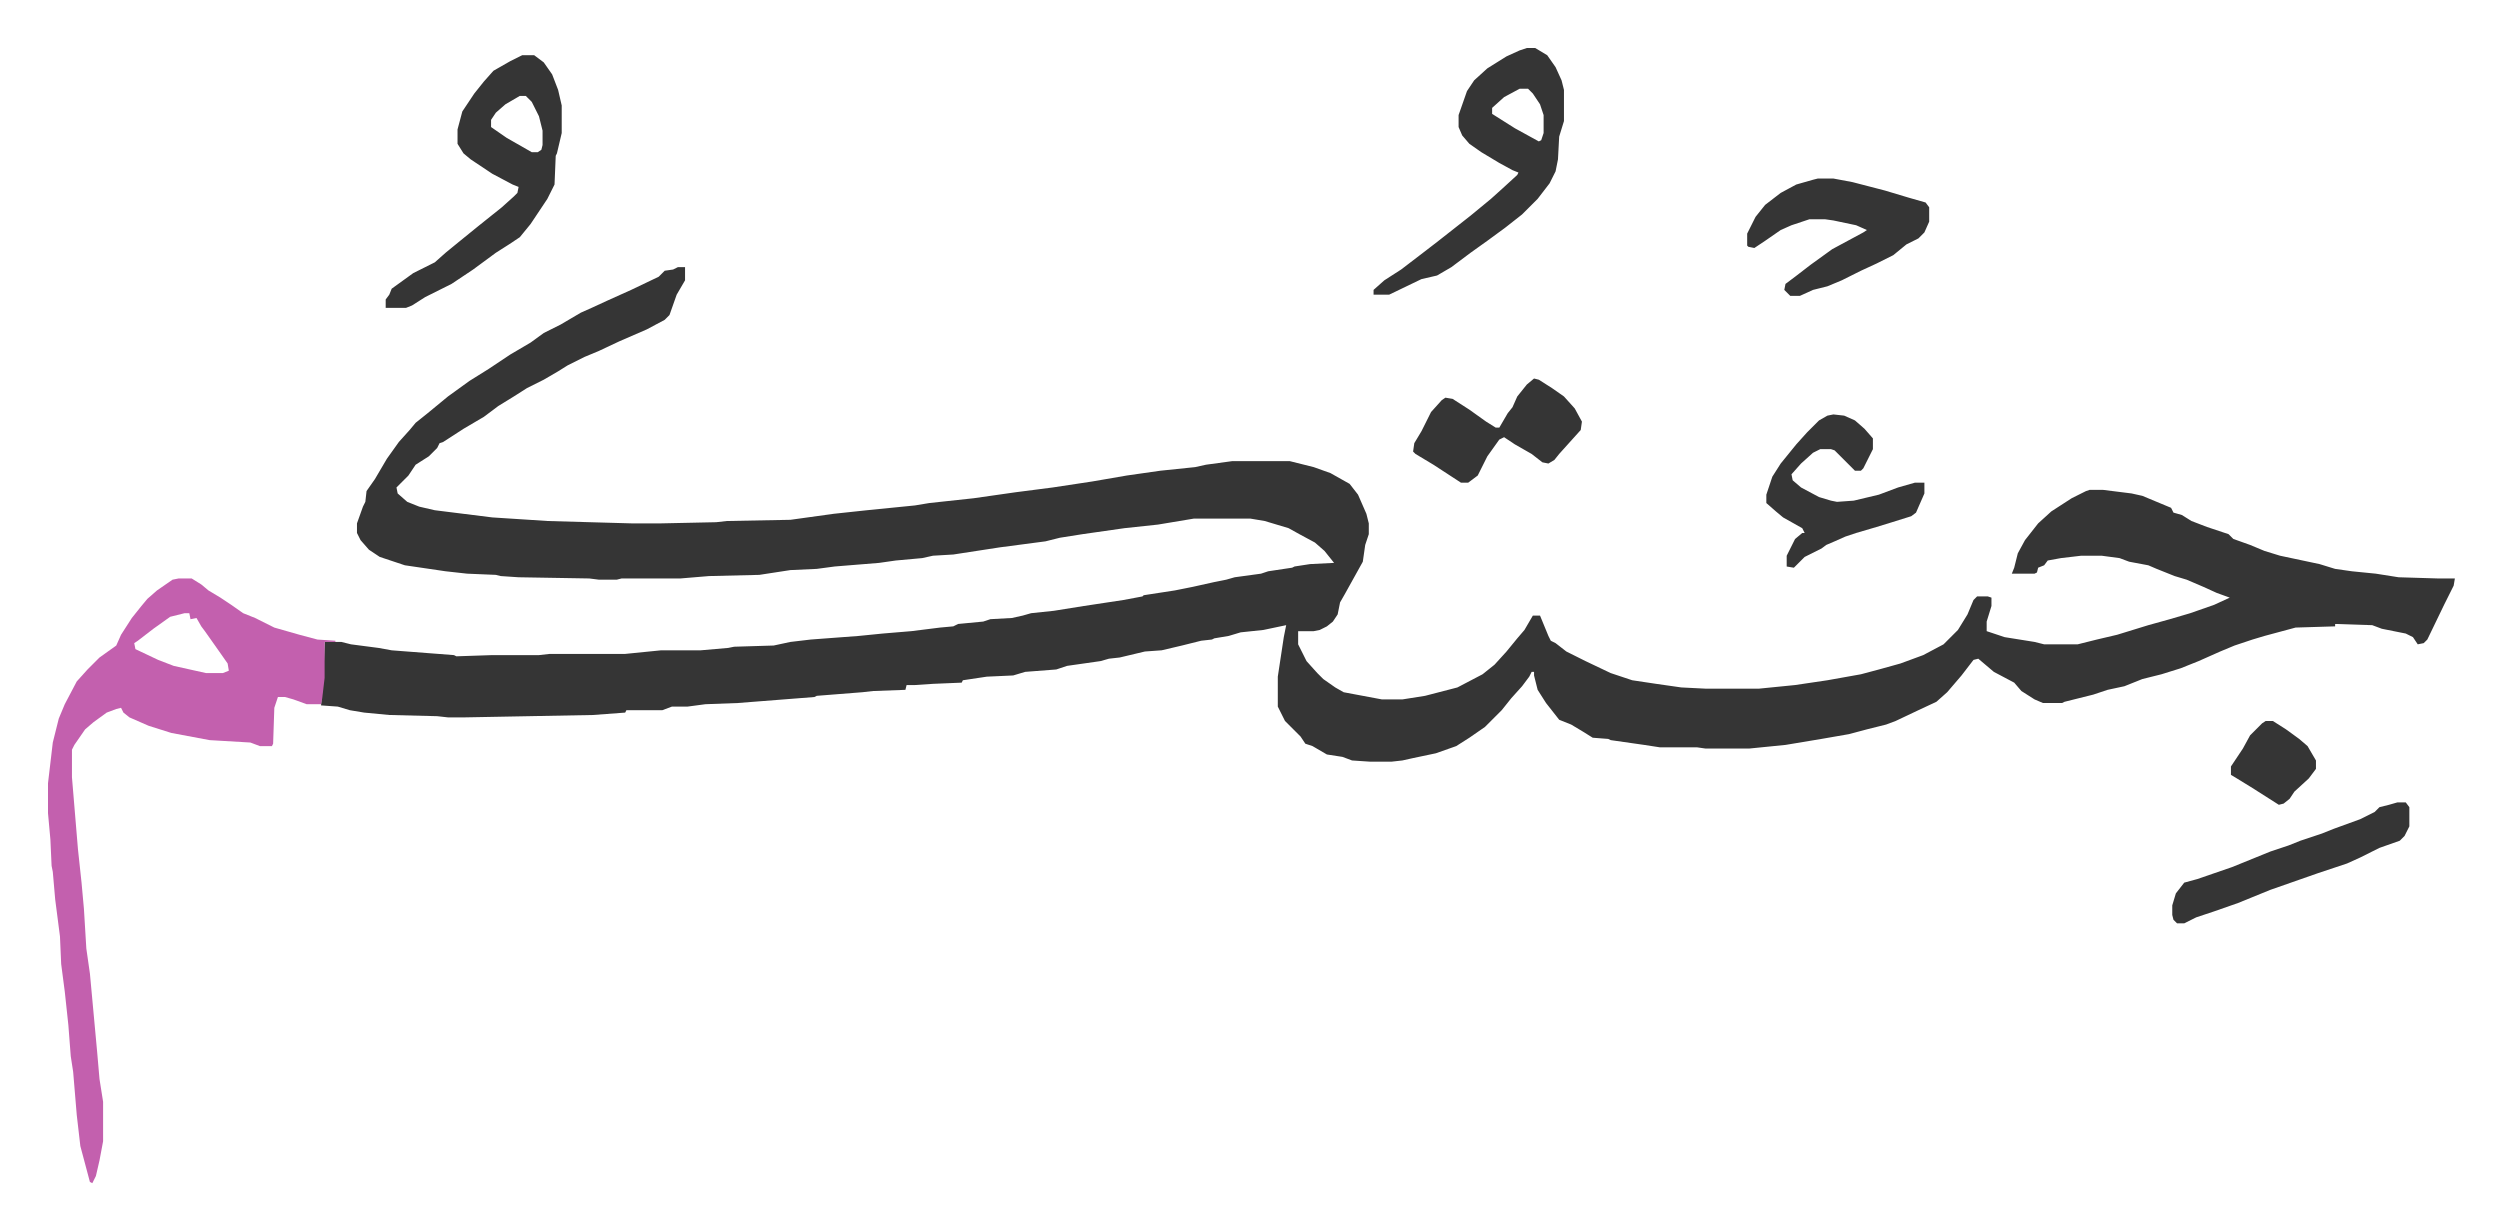 <svg xmlns="http://www.w3.org/2000/svg" viewBox="-40.1 359.9 2087.8 1025.3">
    <path fill="#353535" id="rule_normal" d="M526 583h6v11l-7 12-6 17-4 4-15 8-23 10-17 8-12 5-14 7-8 5-12 7-14 7-11 7-13 8-12 9-17 10-17 11-3 1-2 4-7 7-11 7-6 9-10 10 1 5 8 7 10 4 13 3 48 6 31 2 15 1 71 2h23l47-1 9-1 53-1 36-5 28-3 40-4 12-2 37-4 35-5 31-4 33-5 29-5 28-4 29-3 9-2 22-3h48l20 5 14 5 16 9 7 9 7 16 2 8v9l-3 9-2 14-15 27-4 7-2 10-4 6-5 4-6 3-5 1h-13v11l7 14 9 10 5 5 10 7 7 4 32 6h17l19-3 27-7 21-11 10-8 10-11 9-11 6-7 7-12h6l7 17 2 4 4 2 9 7 16 8 21 10 18 6 20 3 21 3 20 1h45l30-3 27-4 28-5 15-4 18-5 19-7 17-9 7-7 5-5 8-13 5-12 3-3h9l3 1v7l-4 13v8l15 5 25 4 8 2h28l16-4 17-4 26-8 18-5 17-5 20-7 13-6-11-4-11-5-14-6-10-3-15-6-7-3-16-3-8-3-15-2h-17l-17 2-11 2-3 4-5 2-1 4-2 1h-19l2-5 3-12 6-11 11-14 11-10 17-11 12-6 3-1h11l24 3 9 2 24 10 2 4 7 2 8 5 13 5 18 6 4 4 14 5 12 5 13 4 33 7 13 4 14 2 20 2 19 3 33 1h14l-1 6-8 16-14 29-3 3-5 1-4-6-6-3-20-4-8-3-31-1v2l-33 1-26 7-10 3-15 5-12 5-18 8-15 6-16 5-16 4-15 6-14 3-12 4-24 6-2 1h-16l-7-3-11-7-6-7-17-9-13-11-4 1-10 13-12 14-9 8-15 7-19 9-8 3-16 4-15 4-23 4-30 5-30 3h-37l-7-1h-31l-13-2-28-4-2-1-13-1-8-5-10-6-10-4-11-14-7-11-3-12v-3h-2l-2 4-6 8-9 10-8 10-14 14-13 9-11 7-17 6-19 4-9 2-9 1h-18l-15-1-8-3-13-2-12-7-6-2-4-6-13-13-6-12v-25l5-33 2-10-19 4-19 2-10 3-12 2-2 1-9 1-16 4-17 4-14 1-21 5-9 1-7 2-28 4-9 3-26 2-10 3-22 1-20 3-1 2-24 1-15 1h-7l-1 4-27 1-9 1-38 3-2 1-64 5-27 1-15 2h-13l-8 3h-30l-1 2-27 2-107 2h-14l-9-1-40-1-21-2-12-2-10-3-14-1 1-12 1-11 1-30h14l8 2 23 3 11 2 52 4 2 1 30-1h39l9-1h63l30-3h33l23-2 5-1 33-1 14-3 17-2 40-3 20-2 24-2 24-3 11-1 4-2 21-2 6-2 18-1 9-2 7-2 19-2 25-4 33-5 16-3 1-1 26-4 15-3 18-4 10-2 7-2 22-3 6-2 20-3 2-1 13-2 20-1-8-10-8-7-13-7-9-5-20-6-12-2h-47l-30 5-28 3-35 5-19 3-12 3-38 5-26 4-13 2-17 1-9 2-22 2-14 2-37 3-15 2-22 1-26 4-42 1-24 2h-49l-4 1h-15l-8-1-59-1-15-1-4-1-24-1-18-2-34-5-21-7-9-6-7-8-3-6v-8l5-14 2-4 1-9 7-10 10-17 10-14 9-10 5-6 10-8 17-14 18-13 16-10 18-12 17-10 11-8 14-7 17-10 9-4 13-6 20-9 23-11 5-5 7-1z"/>
    <path fill="#c360ae" id="rule_ikhfa_shafawi_with_meem" d="M109 843h11l8 5 6 5 10 6 9 6 10 7 10 4 16 8 21 6 15 4 15 1v1h-9v30l-2 17-1 5h-12l-11-4-7-2h-6l-3 9-1 30-1 2h-10l-8-3-34-2-32-6-19-6-16-7-5-4-2-4-4 1-8 3-11 8-7 6-9 13-2 4v23l5 60 3 28 2 22 2 33 3 21 6 65 2 23 3 19v33l-3 16-3 13-3 6-2-1-8-30-3-26-3-36-2-13-2-26-3-28-3-23-1-23-4-31-2-23-1-5-1-22-2-22v-25l4-34 5-20 5-12 10-19 9-10 10-10 14-10 4-9 9-14 8-10 5-6 8-7 13-9zm5 29-12 3-14 10-13 10-3 2 1 5 19 9 13 5 27 6h14l5-2-1-6-7-10-12-17-3-4-4-7-5 1-1-5z"/>
    <path fill="#353535" id="rule_normal" d="M396 406h10l8 6 7 10 5 13 3 13v23l-4 17-1 2-1 24-6 12-14 21-9 11-9 6-11 7-19 14-18 12-8 4-14 7-11 7-5 2h-17v-7l3-4 2-5 18-13 10-5 8-4 9-8 11-9 16-13 10-8 10-8 10-9 3-3 1-5-5-2-17-9-18-12-6-5-5-8v-12l4-15 10-15 8-10 8-9 14-8zm-2 34-12 7-8 7-4 6v6l13 9 21 12h5l3-2 1-4v-12l-3-12-6-12-5-5zm841-40h7l10 6 7 10 5 11 2 8v26l-4 13-1 19-2 10-5 10-10 13-13 13-14 11-15 11-14 10-16 12-12 7-13 3-27 13h-13v-4l9-8 14-9 17-13 13-10 14-11 14-11 17-14 10-9 12-11 1-2-5-2-11-6-15-9-10-7-6-7-3-7v-10l7-20 6-9 11-10 16-10 11-5zm-6 34-13 7-10 9v5l19 12 20 11 2-1 2-6v-15l-3-9-6-9-4-4zm249 75h13l16 3 27 7 20 6 14 4 3 4v12l-4 9-5 5-10 5-11 9-14 7-13 6-16 8-12 5-12 3-11 5h-8l-5-5 1-5 8-6 13-10 18-13 26-14 3-2-9-4-19-4-7-1h-13l-15 5-9 4-13 9-9 6-5-1-1-1v-10l7-14 8-10 13-10 13-7 14-4zm13 197 9 1 9 4 8 7 7 8v9l-8 16-2 2h-5l-17-17-3-1h-9l-6 3-10 9-8 9 1 5 7 6 15 8 10 3 5 1 14-1 21-5 16-6 14-4h8v9l-7 16-4 3-16 5-13 4-17 5-9 3-9 4-7 3-4 3-14 7-9 9-6-1v-9l7-14 6-5h2l-2-4-16-9-6-5-8-7v-7l5-15 7-11 13-16 9-10 10-10 7-4zm471 324h7l3 4v16l-4 8-4 4-17 6-16 8-11 5-24 8-40 14-27 11-20 7-15 5-10 5h-6l-3-3-1-4v-8l3-10 7-9 11-3 29-10 32-13 15-5 10-4 18-6 10-4 22-8 12-6 4-4 8-2zm-721-354 4 1 11 7 10 7 9 10 6 11-1 7-9 10-9 10-4 5-5 3-5-1-9-7-14-8-9-6-4 2-10 14-8 16-8 6h-6l-23-15-15-9-2-2 1-7 6-10 4-8 4-8 9-10 3-2 6 1 14 9 14 10 8 5h3l7-12 4-5 4-9 8-10zm611 286h6l11 7 11 8 7 6 7 12v7l-6 8-12 11-4 6-5 4-4 1-11-7-11-7-13-8-5-3v-7l10-15 6-11 10-10z"/>
</svg>

